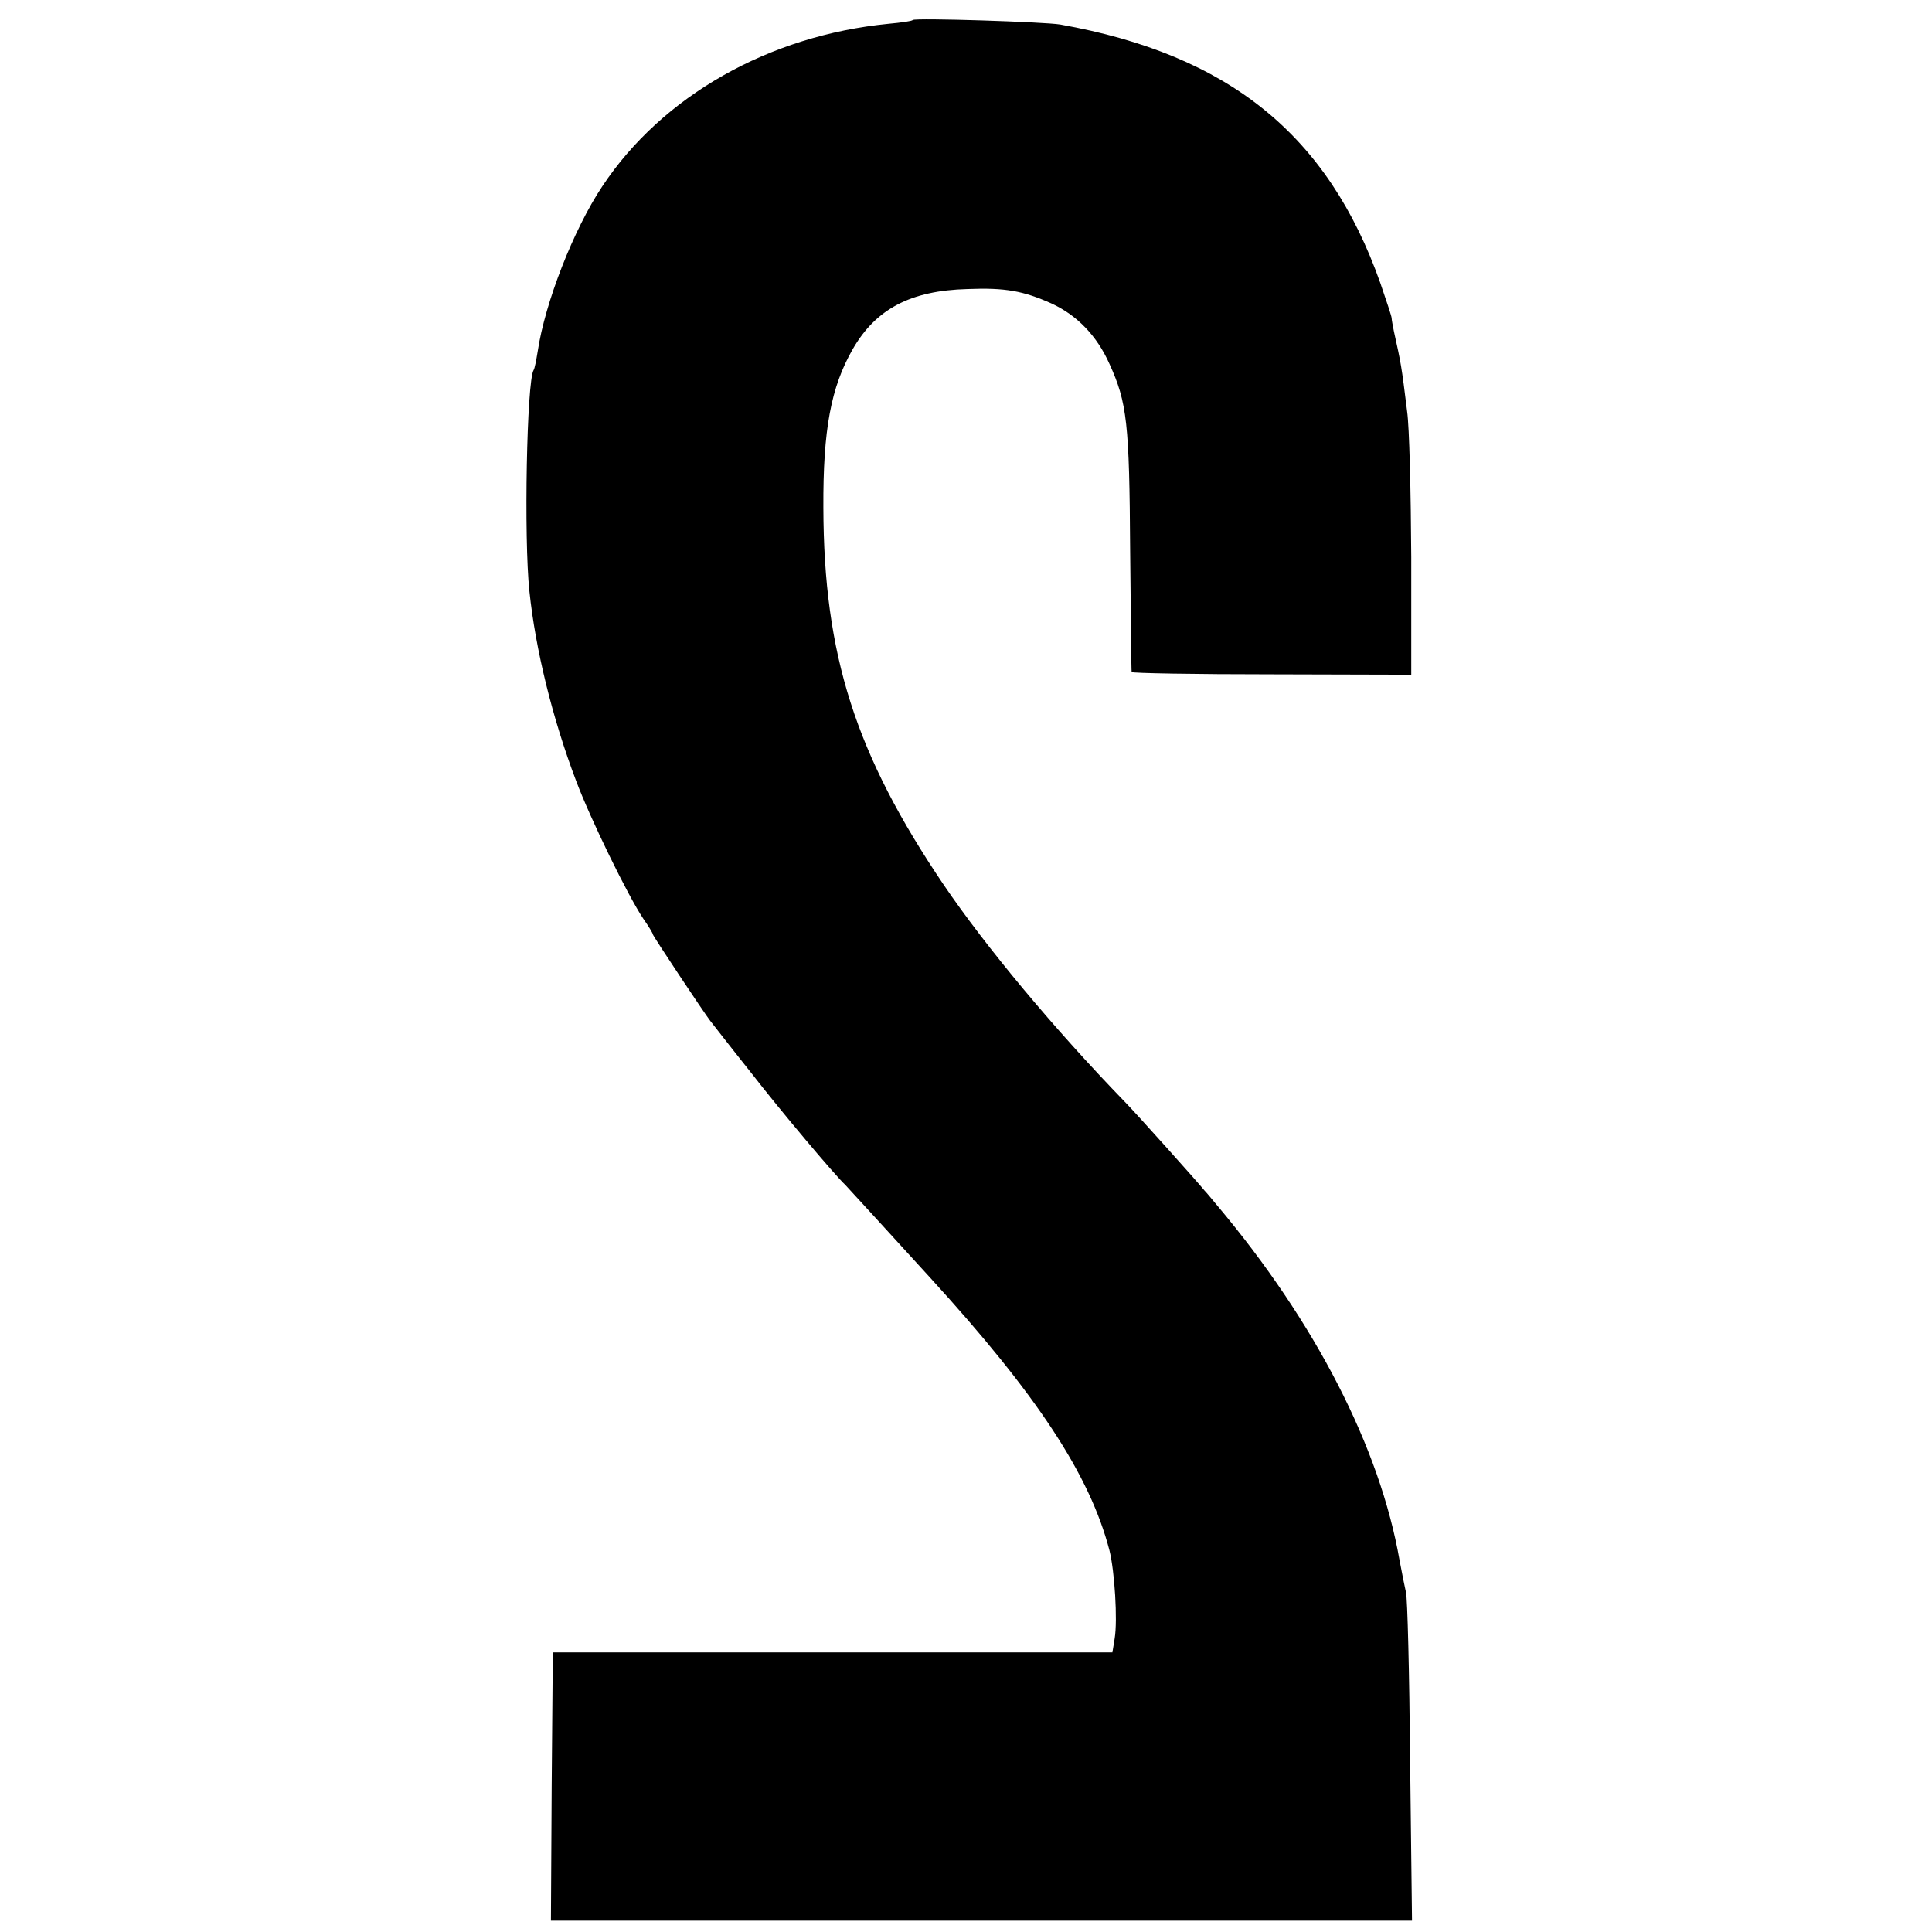 <?xml version="1.0" standalone="no"?>
<!DOCTYPE svg PUBLIC "-//W3C//DTD SVG 20010904//EN"
 "http://www.w3.org/TR/2001/REC-SVG-20010904/DTD/svg10.dtd">
<svg version="1.0" xmlns="http://www.w3.org/2000/svg"
 width="512pt" height="512pt" viewBox="0 0 512 512"
 preserveAspectRatio="xMidYMid meet">
<g transform="translate(0,512) scale(0.1,-0.1)"
fill="#000000" stroke="none">
<path d="M2419 5067 c-2 -3 -31 -7 -64 -10 -317 -31 -600 -191 -759 -431 -76
-114 -152 -309 -171 -437 -4 -24 -8 -46 -11 -50 -18 -30 -26 -445 -11 -586 16
-154 61 -337 124 -503 38 -101 137 -304 178 -365 14 -20 25 -38 25 -41 0 -4
135 -207 152 -229 4 -5 52 -67 107 -136 79 -102 224 -274 251 -299 4 -4 131
-143 225 -246 284 -311 423 -523 475 -722 14 -55 22 -186 14 -234 l-6 -37
-741 0 -742 0 -3 -355 -2 -356 1141 0 1141 0 -5 423 c-2 232 -7 433 -11 447
-3 14 -11 52 -17 85 -52 298 -223 631 -483 940 -14 17 -29 35 -34 40 -14 18
-186 210 -212 236 -186 192 -367 409 -479 574 -234 346 -318 609 -319 1000 -1
206 20 319 78 420 61 106 153 155 304 159 100 4 148 -5 222 -38 68 -31 121
-86 154 -160 47 -103 53 -157 55 -496 2 -173 3 -318 4 -321 0 -3 168 -6 371
-6 l370 -1 0 312 c-1 171 -5 345 -11 386 -15 122 -16 126 -35 212 -3 15 -6 31
-6 35 0 5 -14 46 -30 93 -139 393 -401 605 -848 685 -41 7 -384 18 -391 12z"/>
</g>
</svg>
